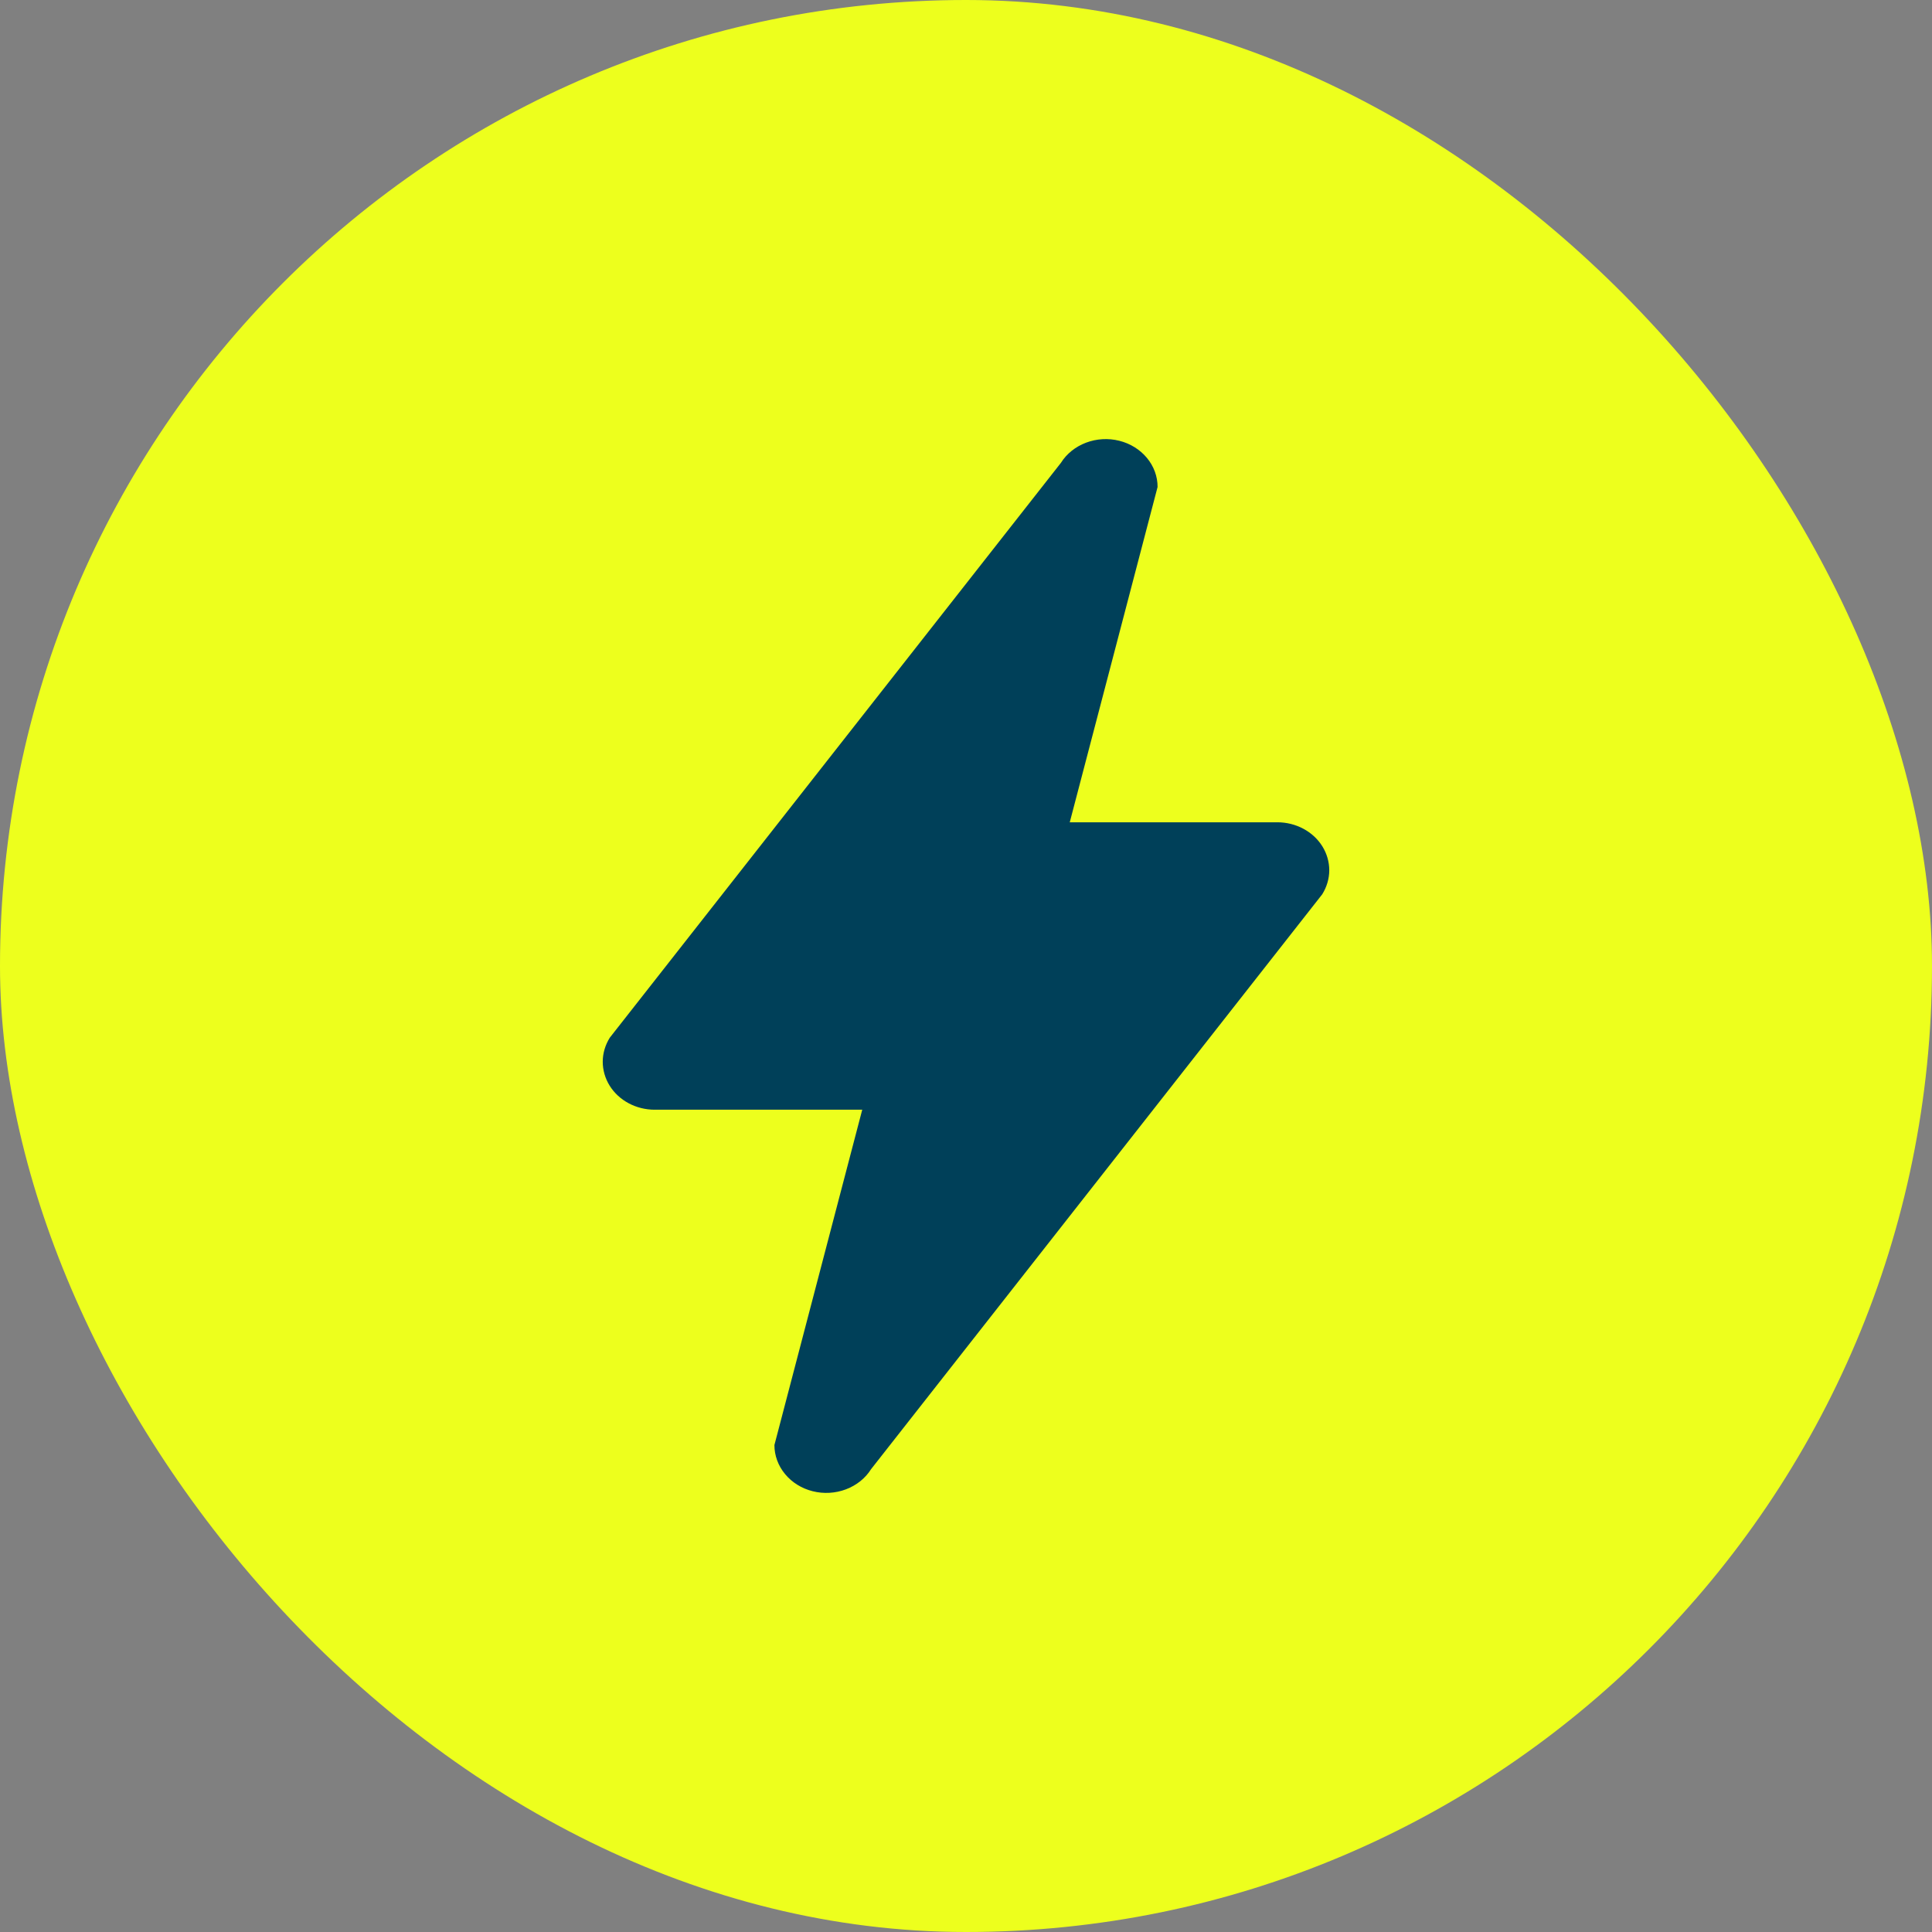 <?xml version="1.0" encoding="UTF-8"?> <svg xmlns="http://www.w3.org/2000/svg" width="44" height="44" viewBox="0 0 44 44" fill="none"><rect x="0" y="0" width="44" height="44" fill="#808080" stroke="none"/><rect width="44" height="44" rx="22" fill="#EDFF1D"></rect><path fill-rule="evenodd" clip-rule="evenodd" d="M26.363 11.091C26.364 10.852 26.278 10.618 26.12 10.428C25.962 10.238 25.741 10.1 25.49 10.038C25.239 9.975 24.973 9.991 24.733 10.082C24.493 10.173 24.291 10.334 24.161 10.542L13.888 23.632C13.784 23.798 13.728 23.986 13.727 24.178C13.727 24.37 13.781 24.559 13.884 24.725C13.988 24.892 14.137 25.03 14.317 25.126C14.497 25.222 14.701 25.273 14.909 25.273H19.637L17.637 32.909C17.636 33.148 17.722 33.382 17.88 33.572C18.038 33.763 18.259 33.9 18.51 33.962C18.761 34.025 19.027 34.009 19.267 33.918C19.507 33.827 19.709 33.666 19.839 33.458L30.112 20.368C30.216 20.202 30.272 20.014 30.273 19.822C30.273 19.63 30.219 19.441 30.116 19.275C30.012 19.108 29.863 18.97 29.683 18.874C29.503 18.778 29.299 18.727 29.091 18.727H24.363L26.363 11.091Z" fill="#004059"></path></svg> 
